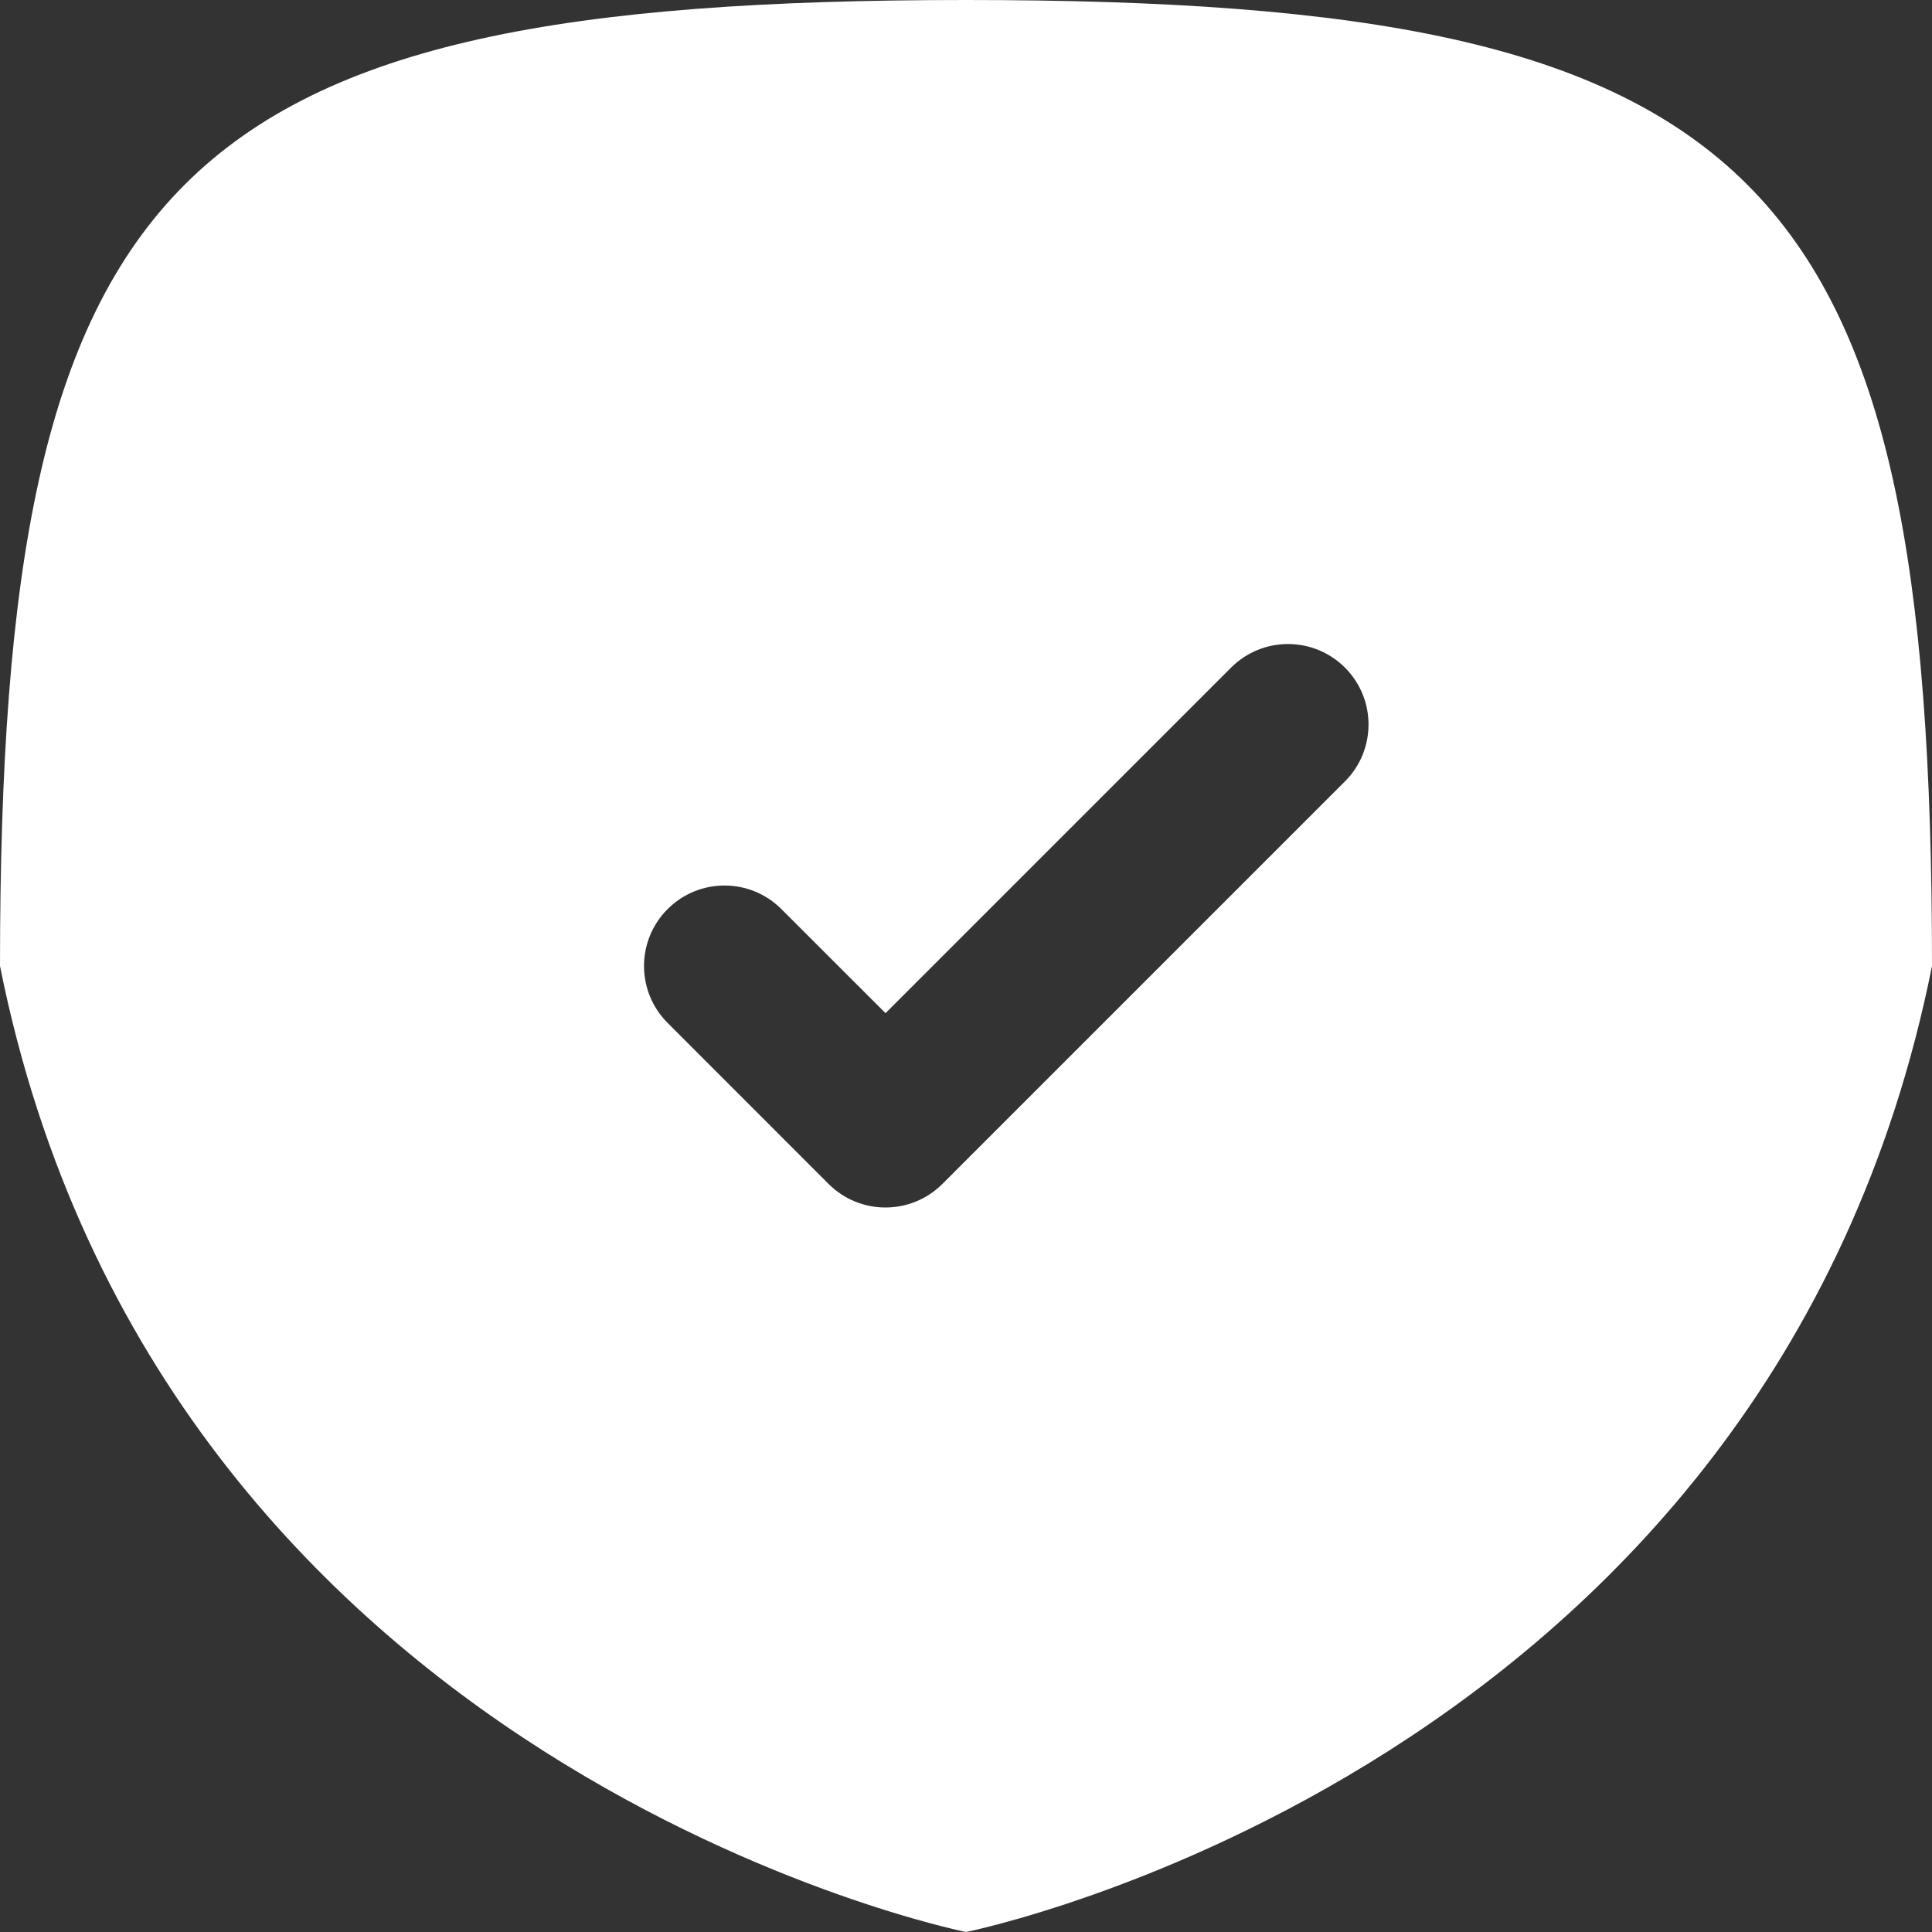 <?xml version="1.0" encoding="UTF-8"?> <svg xmlns="http://www.w3.org/2000/svg" width="29" height="29" viewBox="0 0 29 29" fill="none"><rect x="0" y="0" width="29" height="29" fill="#333333" stroke="none"/><path fill-rule="evenodd" clip-rule="evenodd" d="M14.5 0C26.441 0 29 2.559 29 14.5C26.583 26.583 14.5 29 14.5 29C14.5 29 2.417 26.583 0 14.5C0 2.559 2.559 -2.30792e-06 14.5 0ZM20.188 10.021C20.66 10.492 20.66 11.258 20.188 11.729L14.146 17.771C13.674 18.243 12.909 18.243 12.437 17.771L10.021 15.354C9.549 14.883 9.549 14.117 10.021 13.646C10.492 13.174 11.258 13.174 11.729 13.646L13.292 15.208L18.479 10.021C18.951 9.549 19.716 9.549 20.188 10.021Z" fill="white"></path></svg> 